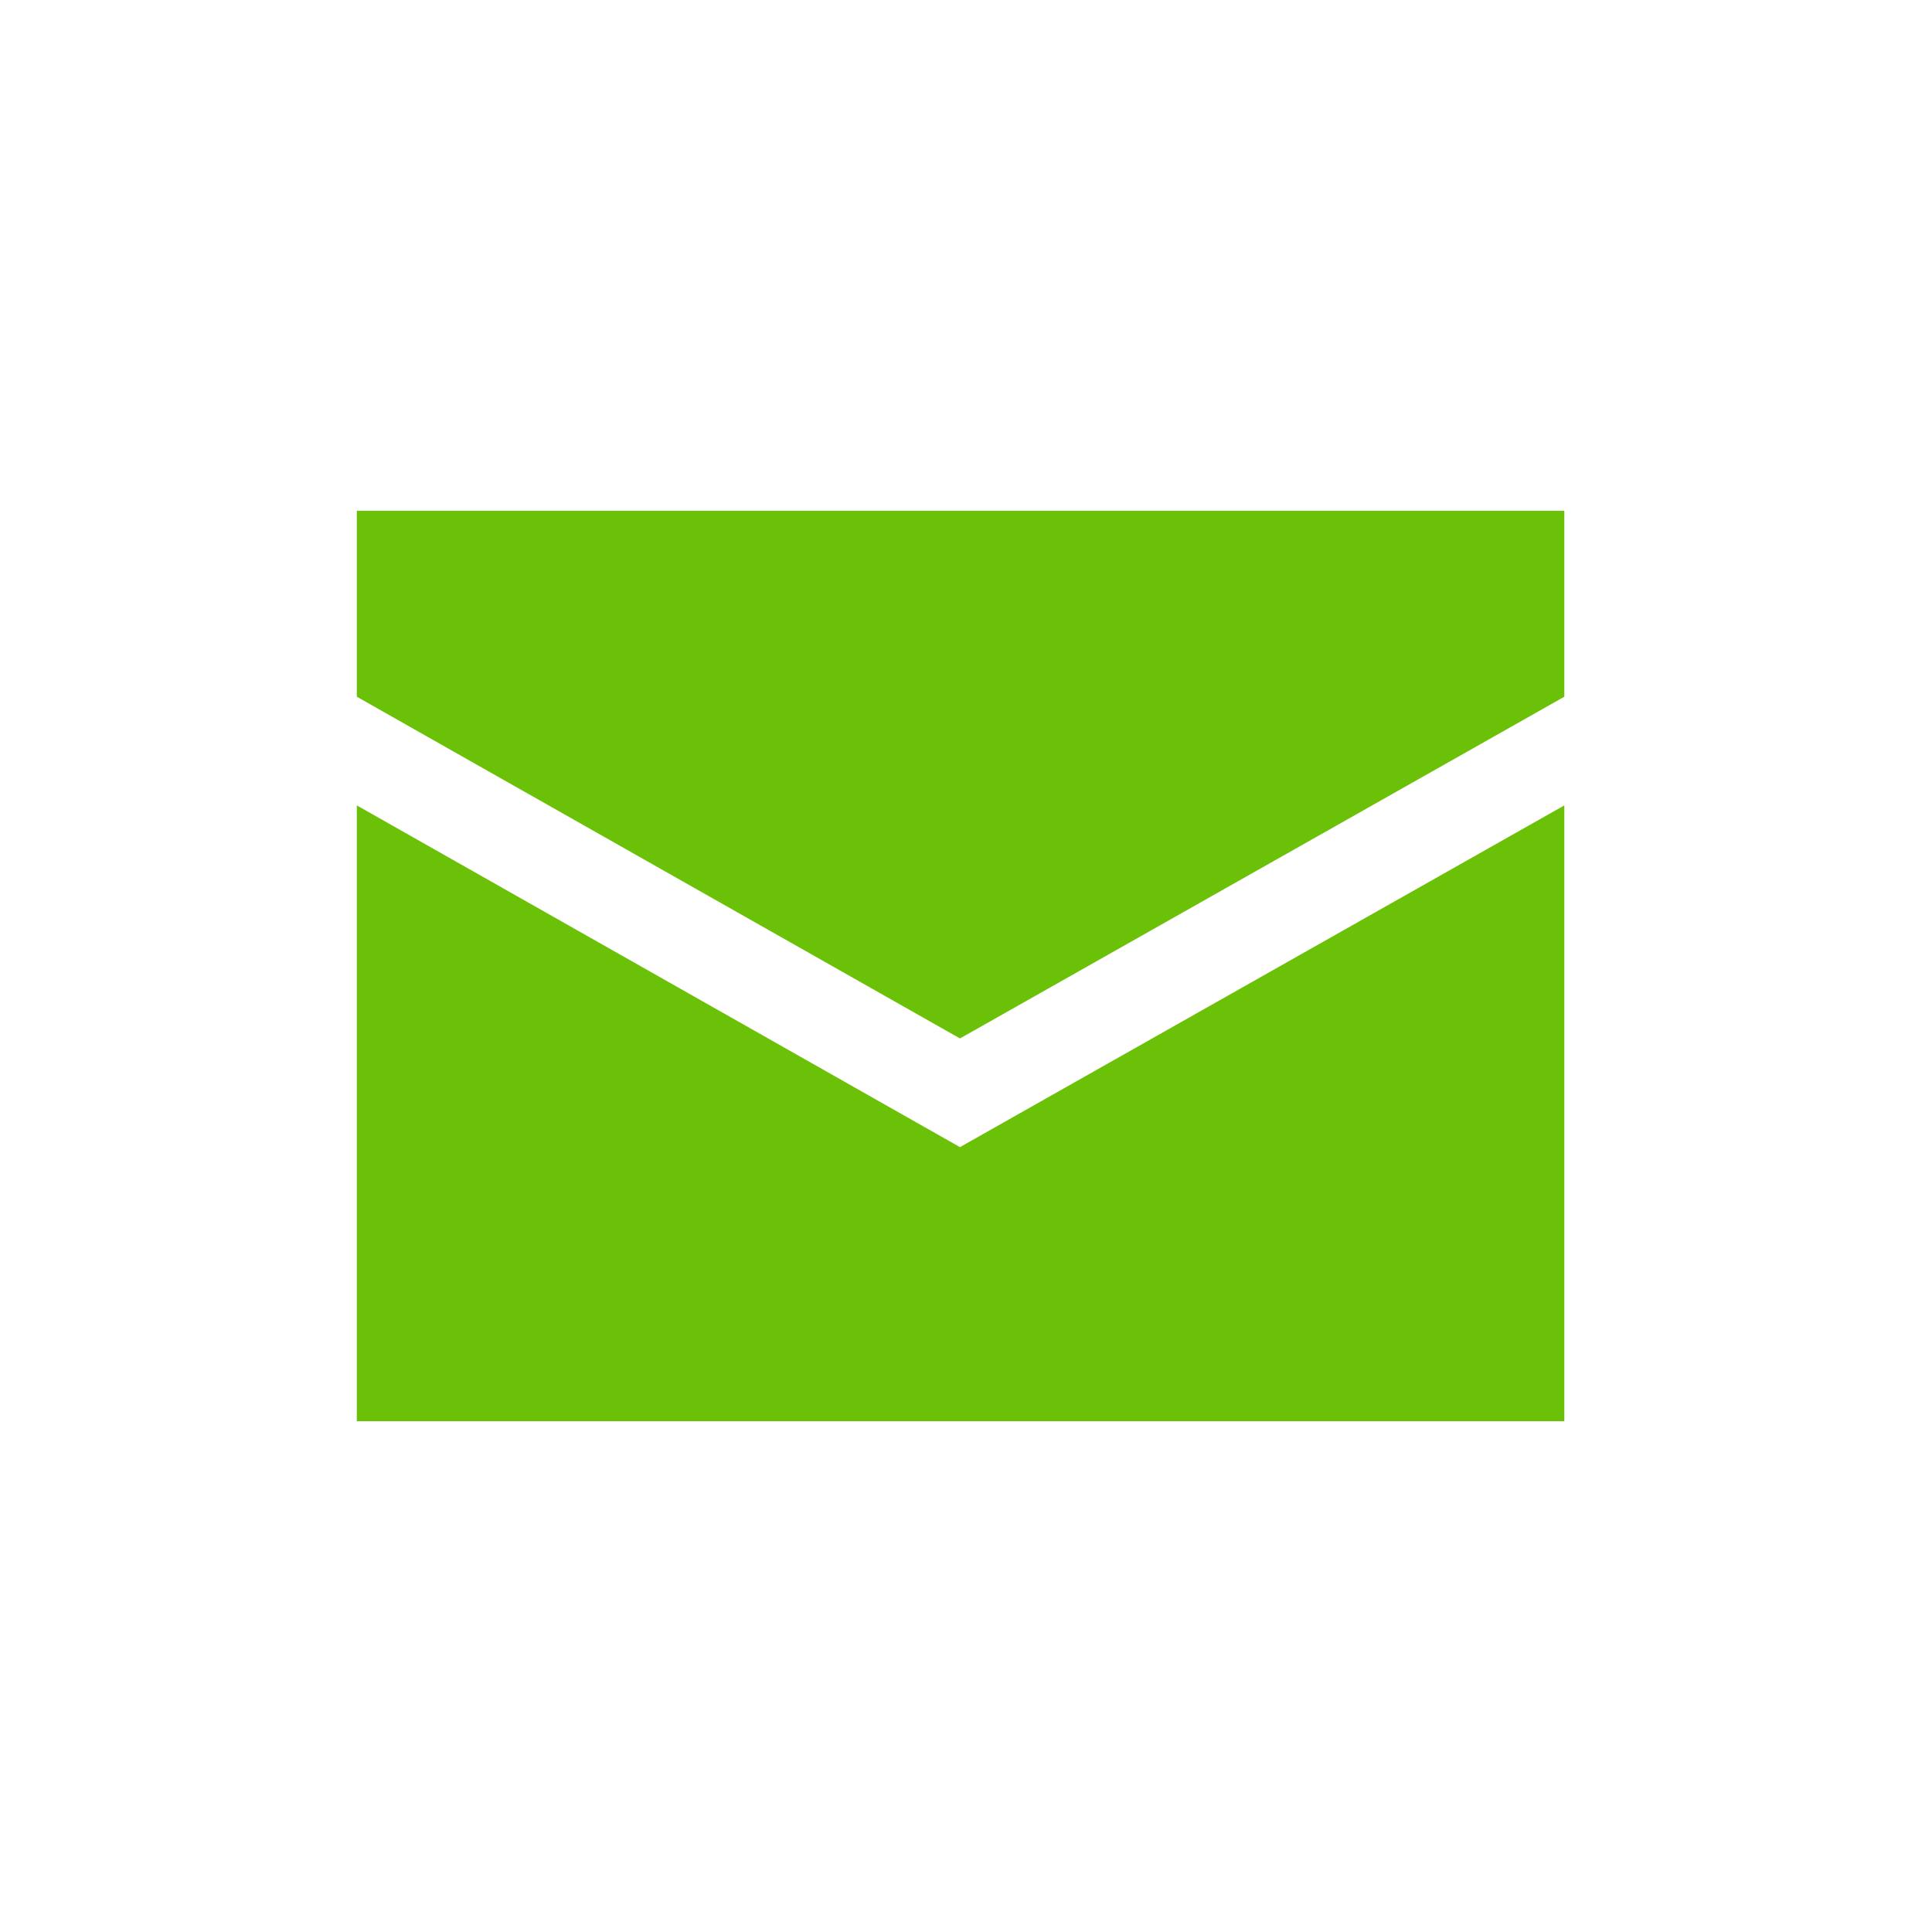 <?xml version="1.0" encoding="UTF-8"?>
<svg id="_レイヤー_1" data-name="レイヤー 1" xmlns="http://www.w3.org/2000/svg" xmlns:xlink="http://www.w3.org/1999/xlink" viewBox="0 0 32 32">
  <defs>
    <style>
      .cls-1 {
        fill: none;
      }

      .cls-2 {
        fill: #6bc108;
      }

      .cls-3 {
        clip-path: url(#clippath);
      }
    </style>
    <clipPath id="clippath">
      <rect class="cls-1" x="-.09" width="32" height="32"/>
    </clipPath>
  </defs>
  <g class="cls-3">
    <g>
      <polygon class="cls-2" points="25.91 11.54 25.91 8.46 5.91 8.46 5.91 11.54 15.9 17.2 25.91 11.54"/>
      <polygon class="cls-2" points="15.9 19 5.91 13.34 5.91 23.54 25.91 23.54 25.91 13.34 15.9 19"/>
    </g>
  </g>
</svg>
